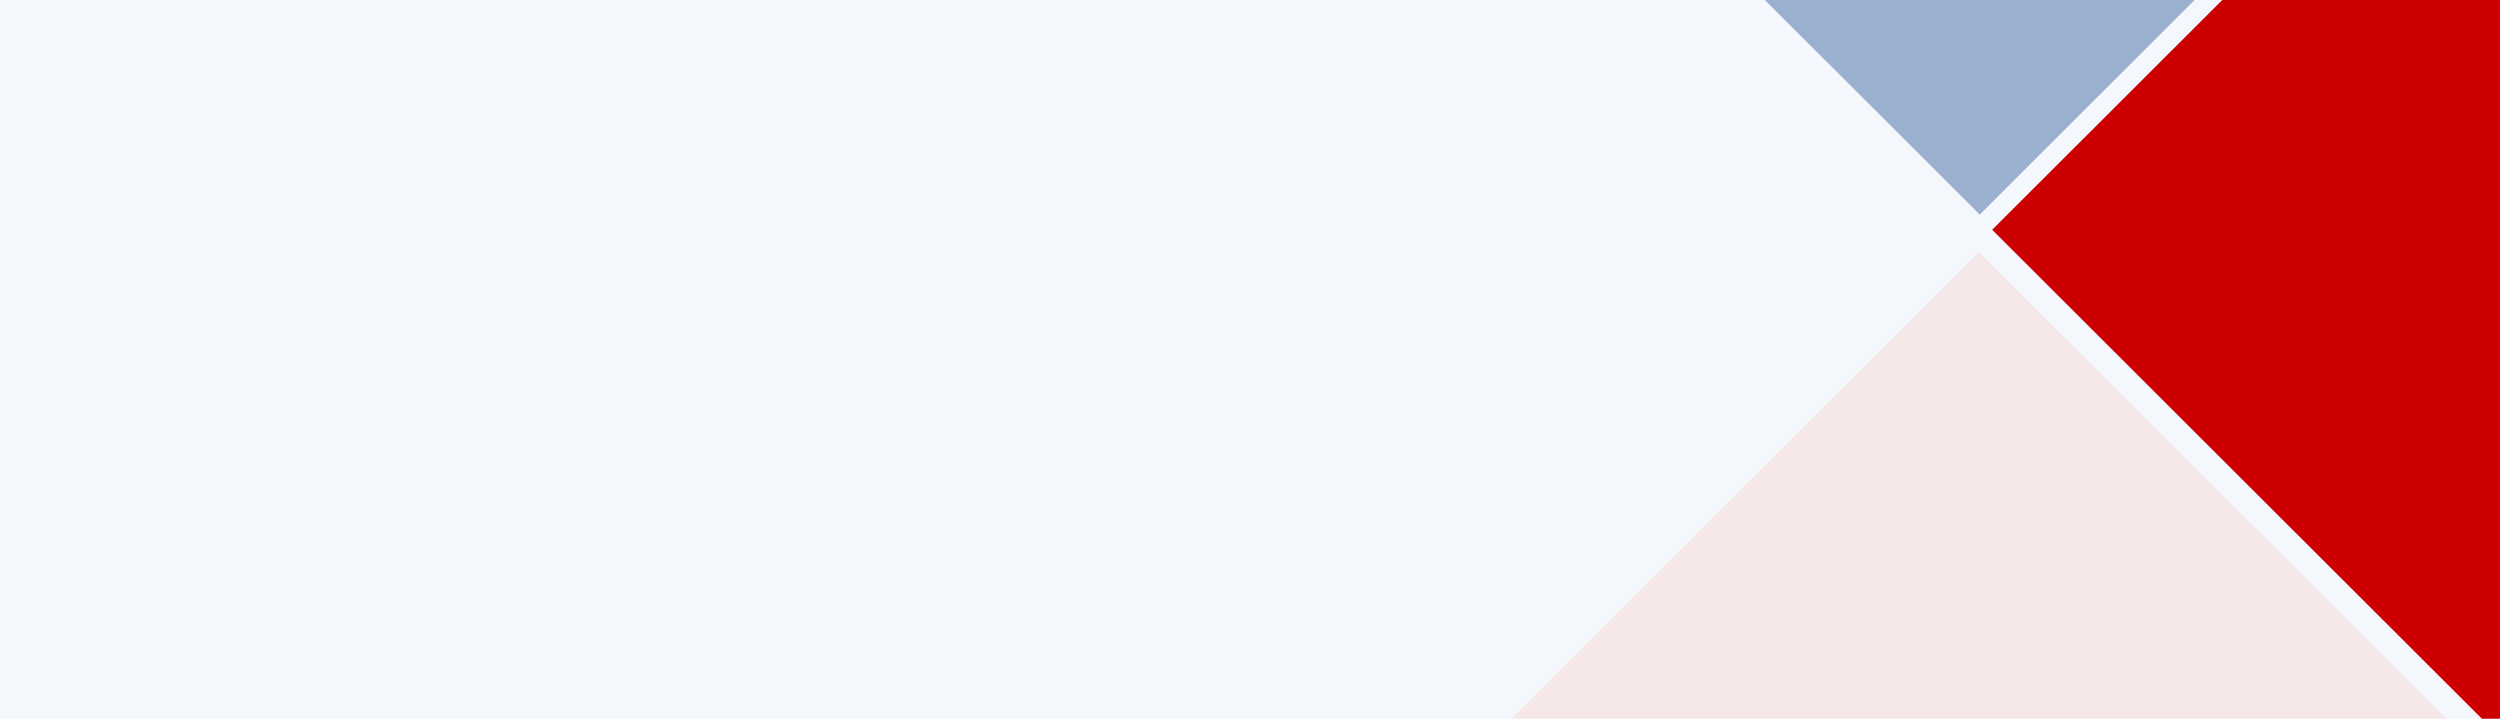 <svg xmlns="http://www.w3.org/2000/svg" xmlns:xlink="http://www.w3.org/1999/xlink" width="1440" height="414" viewBox="0 0 1440 414">
  <defs>
    <clipPath id="clip-path">
      <path id="red" d="M0,0H652.8V414H2.778C1.244,414,0,413.061,0,411.9Z" transform="translate(-323.96 0)" fill="#e9eff7"/>
    </clipPath>
  </defs>
  <g id="Group_10439" data-name="Group 10439" transform="translate(0 -61)">
    <g id="Group_10435" data-name="Group 10435" transform="translate(10915 -12898)">
      <rect id="Rectangle_4035" data-name="Rectangle 4035" width="1440" height="414" transform="translate(-10915 12959)" fill="#f4f7fb"/>
      <g id="Mask_Group_8242" data-name="Mask Group 8242" transform="translate(-9803.84 12959)" clip-path="url(#clip-path)">
        <g id="Group_10433" data-name="Group 10433" transform="translate(-524.732 -1399.434)">
          <path id="red-2" data-name="red" d="M.751.831,1129.74,0l-.754,1024.9L4.8,1025.726a5,5,0,0,1-4.8-5.19Z" transform="translate(553.42 1543.426) rotate(45)" fill="#f6e8e8"/>
          <path id="red-3" data-name="red" d="M.751.831,1129.74,0l-.754,1024.9L4.8,1025.726a5,5,0,0,1-4.8-5.19Z" transform="translate(480.298 0) rotate(45)" fill="#9bafcf"/>
          <path id="red-4" data-name="red" d="M0,0,1128.99.831l.755,1024.9L5.558,1024.9a5.019,5.019,0,0,1-4.808-5.2Z" transform="translate(2085.217 1458.225) rotate(135)" fill="#c00"/>
        </g>
      </g>
    </g>
  </g>
</svg>
